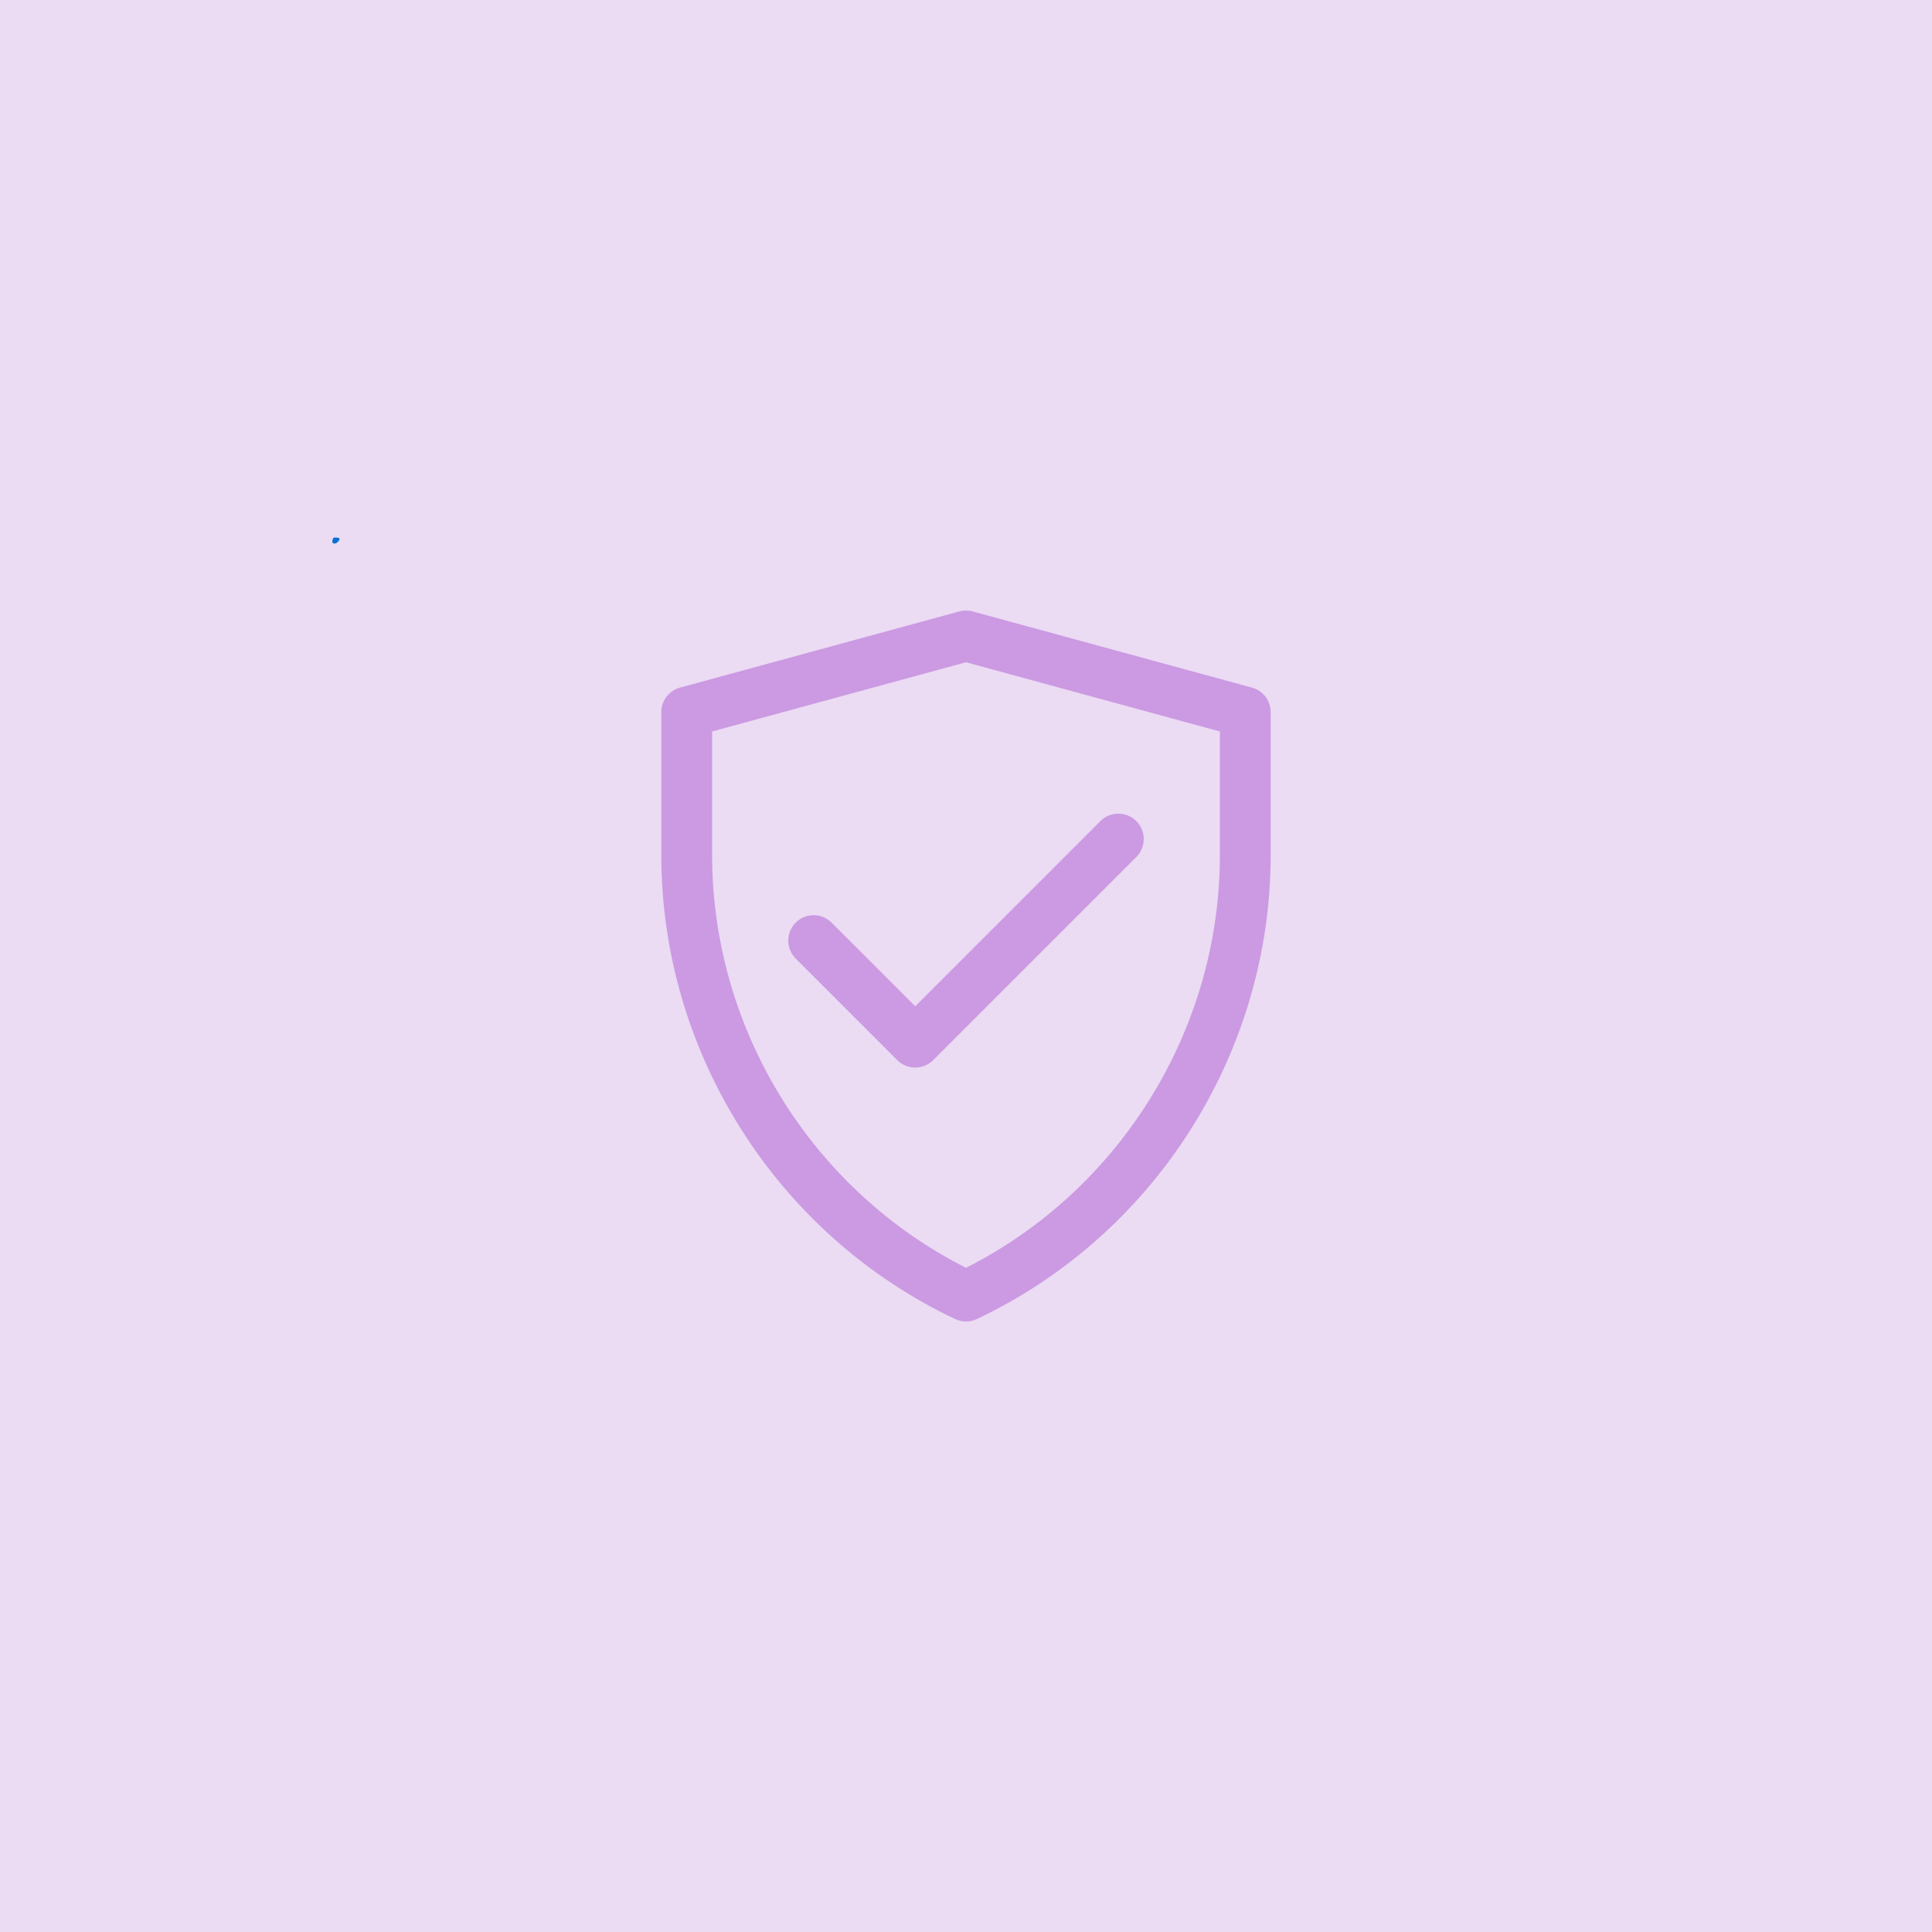 <svg xmlns="http://www.w3.org/2000/svg" xmlns:xlink="http://www.w3.org/1999/xlink" width="500" zoomAndPan="magnify" viewBox="0 0 375 375" height="500" preserveAspectRatio="xMidYMid meet" version="1.0"><defs><clipPath id="16f64c6613"><path d="M 64.504 104.328 L 65.953 104.328 L 65.953 105.52 L 64.504 105.52 Z M 64.504 104.328" clip-rule="nonzero"></path></clipPath><clipPath id="4ccc7131c0"><path d="M 65.926 104.699 C 65.324 105.75 64.727 105.523 64.574 105.375 C 64.426 105.148 64.574 104.551 64.727 104.398 C 64.949 104.25 65.773 104.398 65.773 104.398" clip-rule="nonzero"></path></clipPath><clipPath id="e740417ae9"><path d="M 0.504 0.328 L 1.953 0.328 L 1.953 1.52 L 0.504 1.52 Z M 0.504 0.328" clip-rule="nonzero"></path></clipPath><clipPath id="1057874fb7"><path d="M 1.926 0.699 C 1.324 1.75 0.727 1.523 0.574 1.375 C 0.426 1.148 0.574 0.551 0.727 0.398 C 0.949 0.25 1.773 0.398 1.773 0.398" clip-rule="nonzero"></path></clipPath><clipPath id="6005a6950b"><rect x="0" width="2" y="0" height="2"></rect></clipPath><clipPath id="18e78bfde6"><path d="M 128.359 118.5 L 246.859 118.5 L 246.859 256.5 L 128.359 256.5 Z M 128.359 118.5" clip-rule="nonzero"></path></clipPath></defs><rect x="-37.5" width="450" fill="#ffffff" y="-37.5" height="450" fill-opacity="1"></rect><rect x="-37.5" width="450" fill="#ebdbf3" y="-37.5" height="450" fill-opacity="1"></rect><g clip-path="url(#16f64c6613)"><g clip-path="url(#4ccc7131c0)"><g transform="matrix(1, 0, 0, 1, 64, 104)"><g clip-path="url(#6005a6950b)"><g clip-path="url(#e740417ae9)"><g clip-path="url(#1057874fb7)"><rect x="-146.5" width="540" fill="#0571d3" height="540" y="-186.5" fill-opacity="1"></rect></g></g></g></g></g></g><g clip-path="url(#18e78bfde6)"><path fill="#cb9ae2" d="M 187.5 256.496 C 186.777 256.496 186.062 256.34 185.391 256.023 C 150.75 239.645 128.359 204.301 128.359 165.977 L 128.359 138.219 C 128.359 135.996 129.848 134.047 131.996 133.465 L 186.207 118.68 C 187.051 118.445 187.949 118.445 188.793 118.68 L 243.004 133.465 C 245.152 134.047 246.637 135.996 246.637 138.219 L 246.637 165.977 C 246.637 204.301 224.25 239.645 189.609 256.023 C 188.938 256.34 188.223 256.496 187.5 256.496 Z M 138.219 141.98 L 138.219 165.977 C 138.219 199.727 157.484 230.91 187.5 246.082 C 217.516 230.91 236.781 199.727 236.781 165.977 L 236.781 141.98 L 187.5 128.543 Z M 138.219 141.98" fill-opacity="1" fill-rule="nonzero"></path></g><path fill="#cb9ae2" d="M 177.645 207.211 C 176.383 207.211 175.121 206.73 174.16 205.77 L 154.445 186.055 C 152.52 184.133 152.52 181.012 154.445 179.086 C 156.371 177.16 159.488 177.16 161.414 179.086 L 177.645 195.316 L 213.586 159.375 C 215.512 157.449 218.629 157.449 220.555 159.375 C 222.48 161.301 222.48 164.418 220.555 166.344 L 181.129 205.77 C 180.168 206.73 178.906 207.211 177.645 207.211 Z M 177.645 207.211" fill-opacity="1" fill-rule="nonzero"></path></svg>